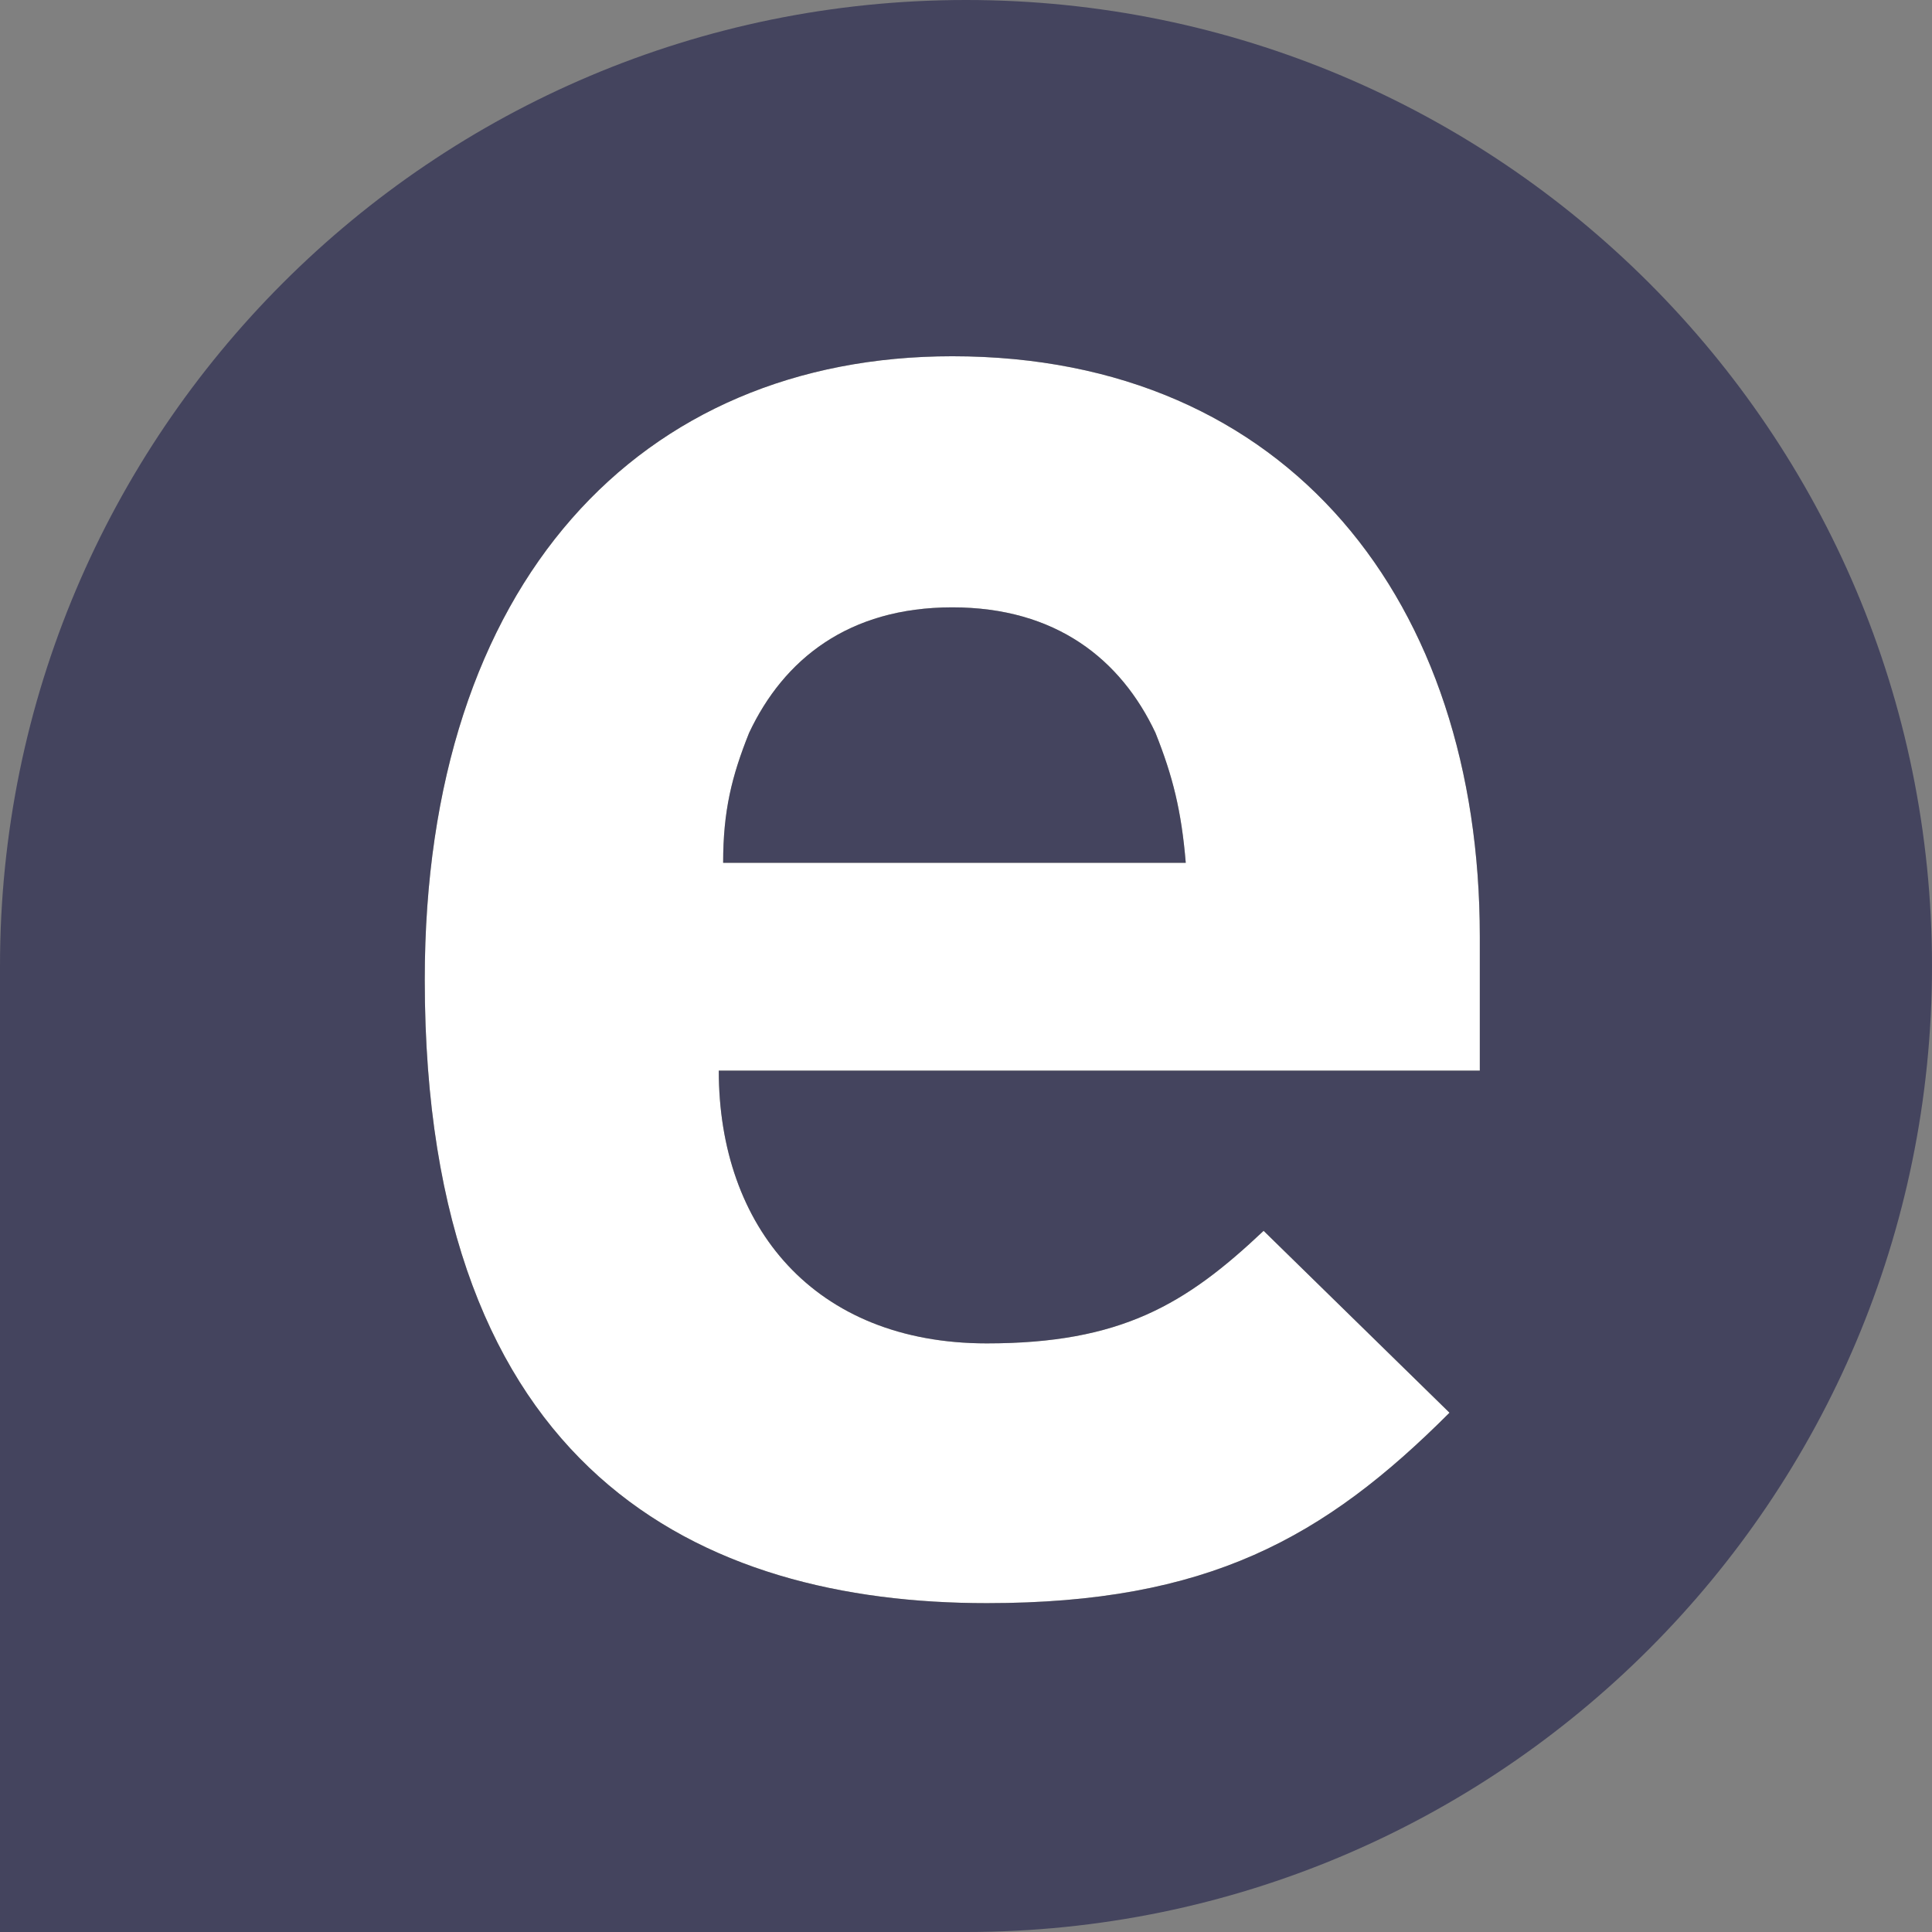 <?xml version="1.0" encoding="UTF-8"?> <svg xmlns="http://www.w3.org/2000/svg" version="1.1" viewBox="0 0 141 141"><rect x="0" y="0" width="141" height="141" fill="#808080" stroke="none"/><title>emtrain e</title><g fill="none" fill-rule="evenodd"><g transform="translate(-953 -2702)"><g transform="translate(953 2702)"><path transform="translate(70.5 70.5) scale(-1 1) translate(-70.5 -70.5)" d="m70.5 0c38.936 0 70.5 31.564 70.5 70.5v70.5h-70.5c-38.936 0-70.5-31.564-70.5-70.5 0-38.936 31.564-70.5 70.5-70.5z" fill="#3F3F5C" fill-rule="nonzero" opacity=".92"></path><g transform="translate(31 26)"><g fill="#000" fill-rule="nonzero"><path d="m53.331 27.49c-2.528-5.369-7.259-9.165-14.829-9.165-7.579 0-12.31 3.796-14.833 9.165-1.266 3.16-1.893 5.687-1.893 9.479h33.762c-0.315-3.792-0.946-6.319-2.208-9.479zm-31.874 24.645c0 11.379 6.943 19.907 19.564 19.907 9.782 0 14.518-2.841 20.199-8.215l13.567 13.275c-9.151 9.161-17.668 13.898-33.767 13.898-20.822 0-41.021-9.479-41.021-45.498 0-29.068 15.775-45.502 38.502-45.502 24.611 0 38.498 18.012 38.498 42.343v9.793h-55.543z"></path></g><g fill="#fff"><path d="m53.331 27.49c-2.528-5.369-7.259-9.165-14.829-9.165-7.579 0-12.31 3.796-14.833 9.165-1.266 3.16-1.893 5.687-1.893 9.479h33.762c-0.315-3.792-0.946-6.319-2.208-9.479zm-31.874 24.645c0 11.379 6.943 19.907 19.564 19.907 9.782 0 14.518-2.841 20.199-8.215l13.567 13.275c-9.151 9.161-17.668 13.898-33.767 13.898-20.822 0-41.021-9.479-41.021-45.498 0-29.068 15.775-45.502 38.502-45.502 24.611 0 38.498 18.012 38.498 42.343v9.793h-55.543z"></path></g></g></g></g></g></svg> 